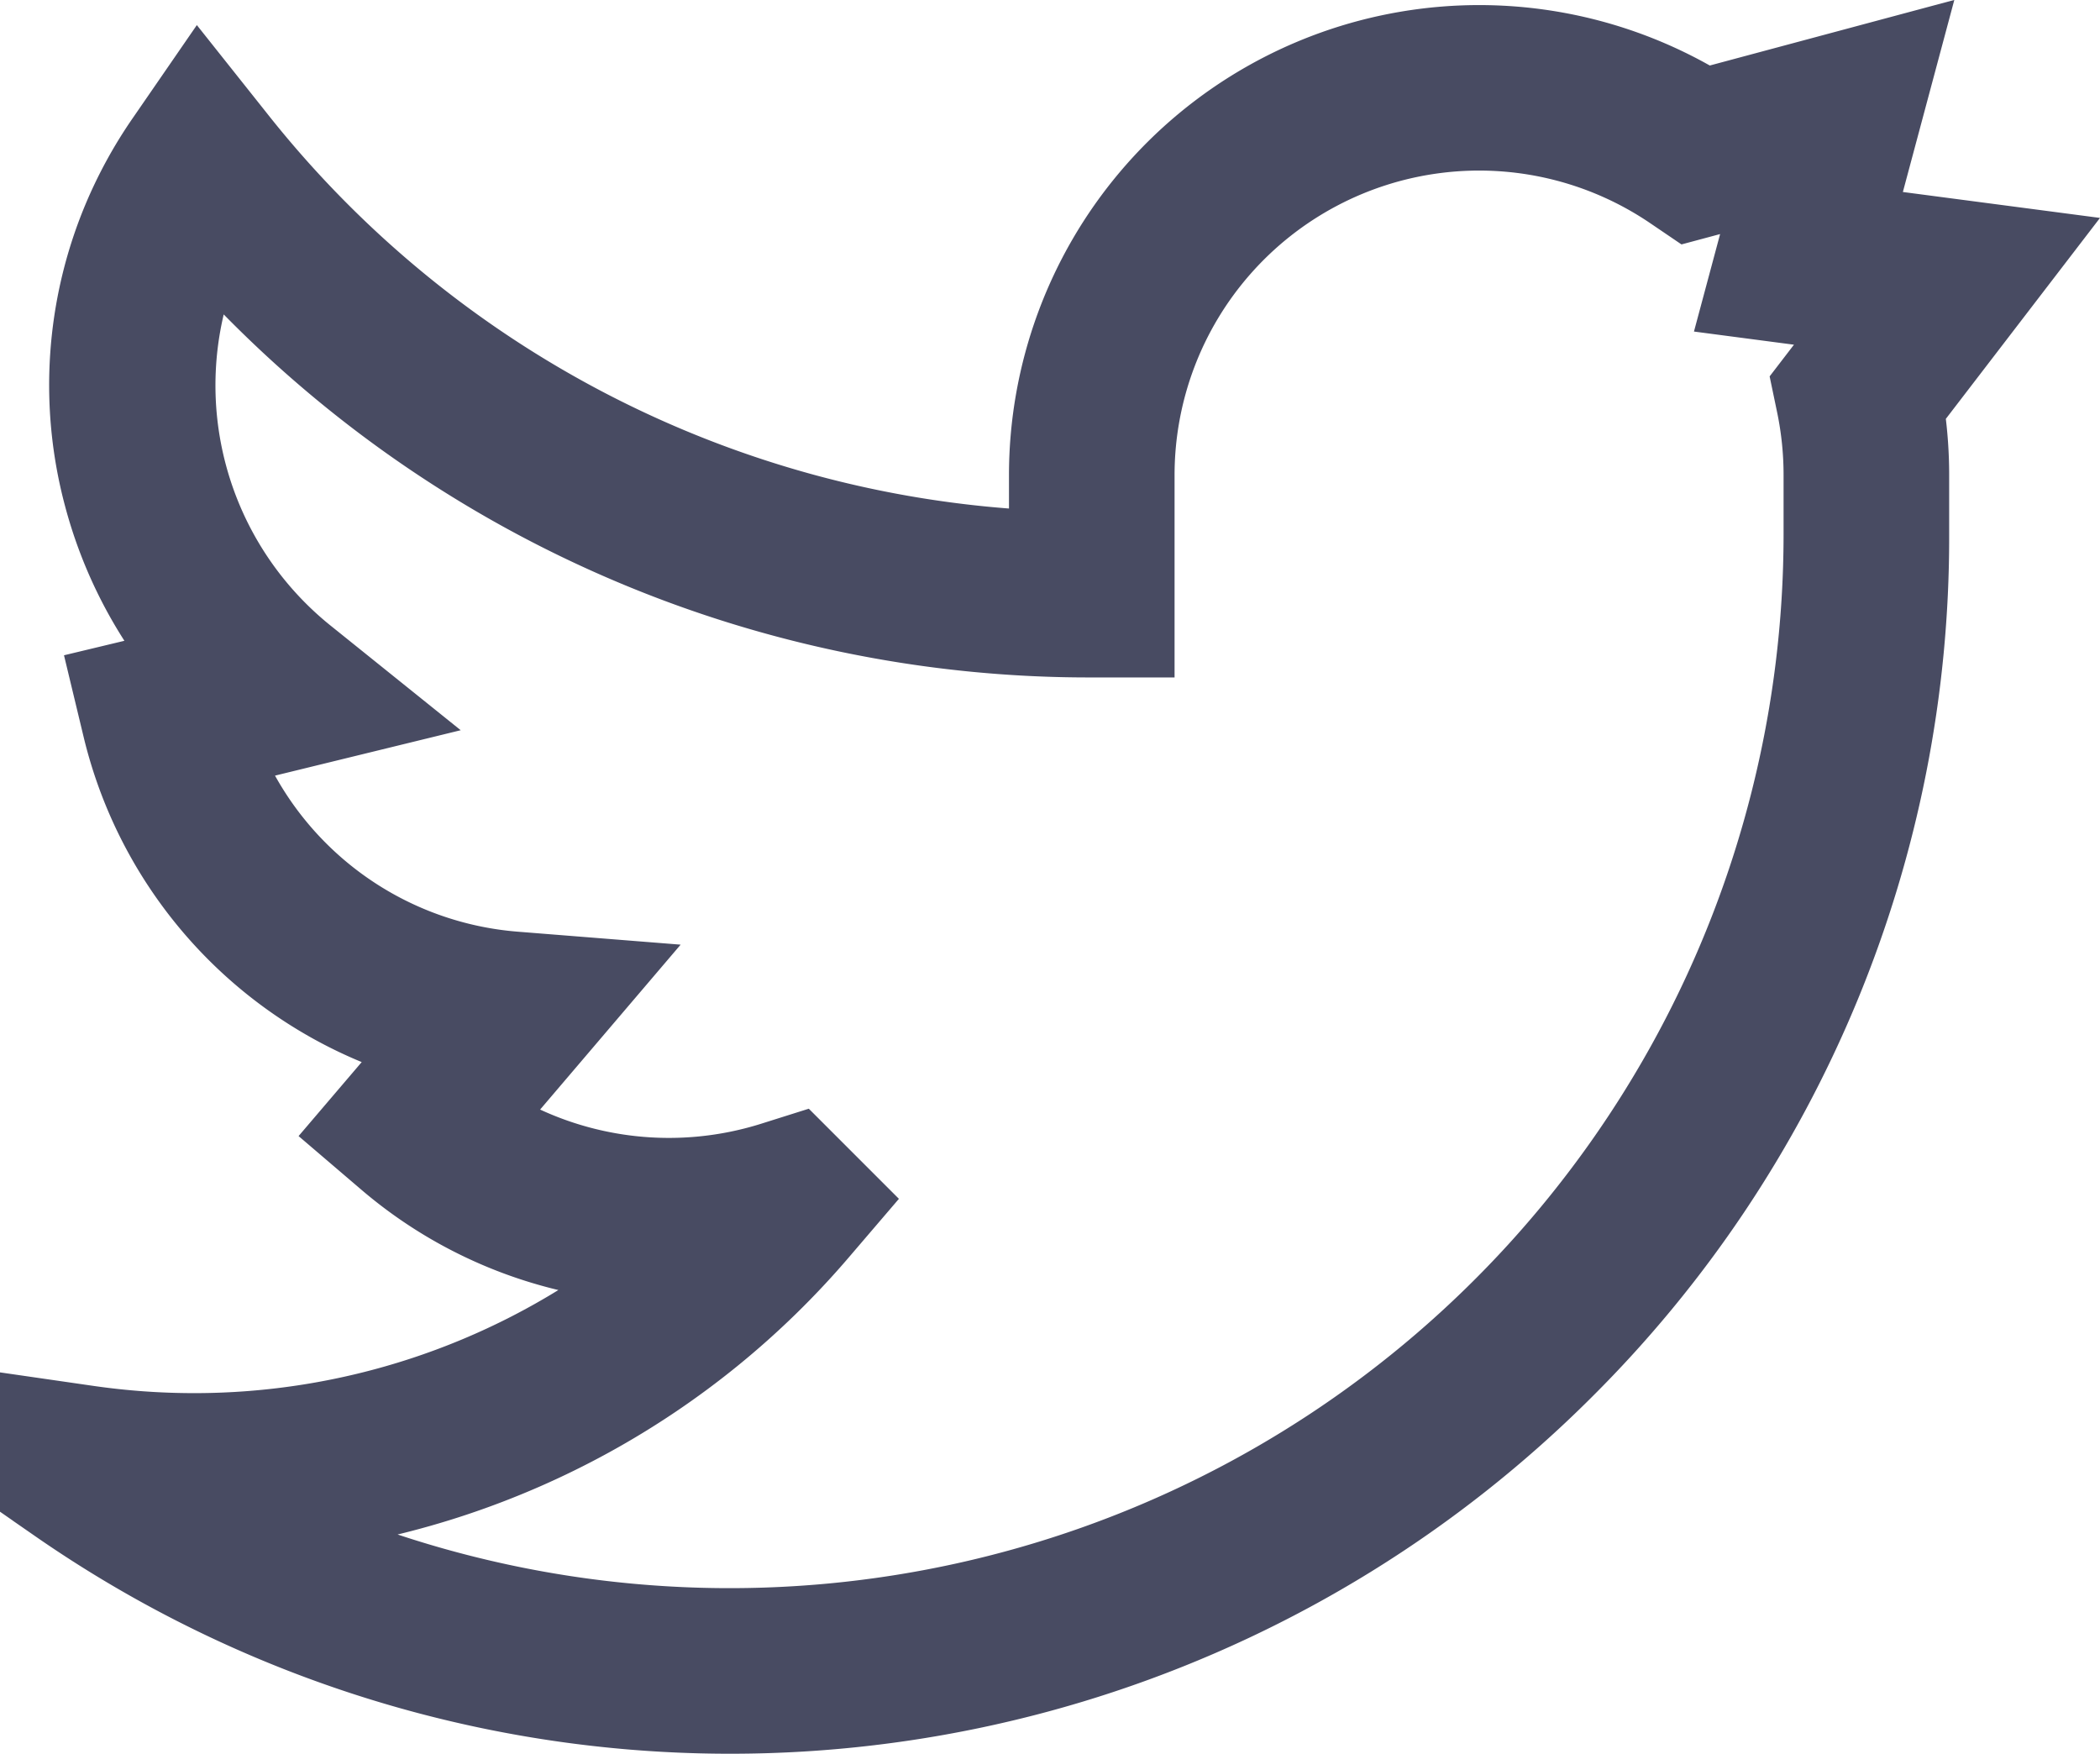 <svg xmlns="http://www.w3.org/2000/svg" width="22.624" height="18.893" viewBox="0 0 22.624 18.893">
  <path id="twitter_2_" data-name="twitter (2)" d="M21.913,2.735l-1.977-.26L20.452.549l-2.316.621a4.816,4.816,0,0,0-7.265,4.146v.625A11.539,11.539,0,0,1,2.425,1.564L1.886.886,1.394,1.6A4.863,4.863,0,0,0,.9,2.5,4.792,4.792,0,0,0,.693,5.582a4.874,4.874,0,0,0,.812,1.675l-.763.183.15.624A4.824,4.824,0,0,0,4.07,11.528l-.75.879.488.417a4.839,4.839,0,0,0,2.613,1.13,7.735,7.735,0,0,1-4.581,1.5,7.845,7.845,0,0,1-1.107-.079L0,15.269v1.081l.276.192a12.883,12.883,0,0,0,16.451-1.476A12.8,12.8,0,0,0,20.5,5.957V5.315a4.868,4.868,0,0,0-.047-.677ZM19.144,4.6a3.565,3.565,0,0,1,.072.716v.642a11.605,11.605,0,0,1-16.1,10.691,9.025,9.025,0,0,0,5.593-3.074l.386-.451-.7-.7-.371.117a3.557,3.557,0,0,1-2.848-.315l1.4-1.643-1.256-.1a3.541,3.541,0,0,1-2.969-2.1L4.163,7.94,3.143,7.12A3.571,3.571,0,0,1,2.047,3.1a12.81,12.81,0,0,0,9.466,4.144h.642V5.315a3.531,3.531,0,0,1,5.514-2.922l.243.165.724-.194-.32,1.193,1.224.161-.456.594Zm0,0" transform="translate(0.249 -0.196)" fill="#484b62" stroke="#484b62" stroke-width="0.5"/>
</svg>
